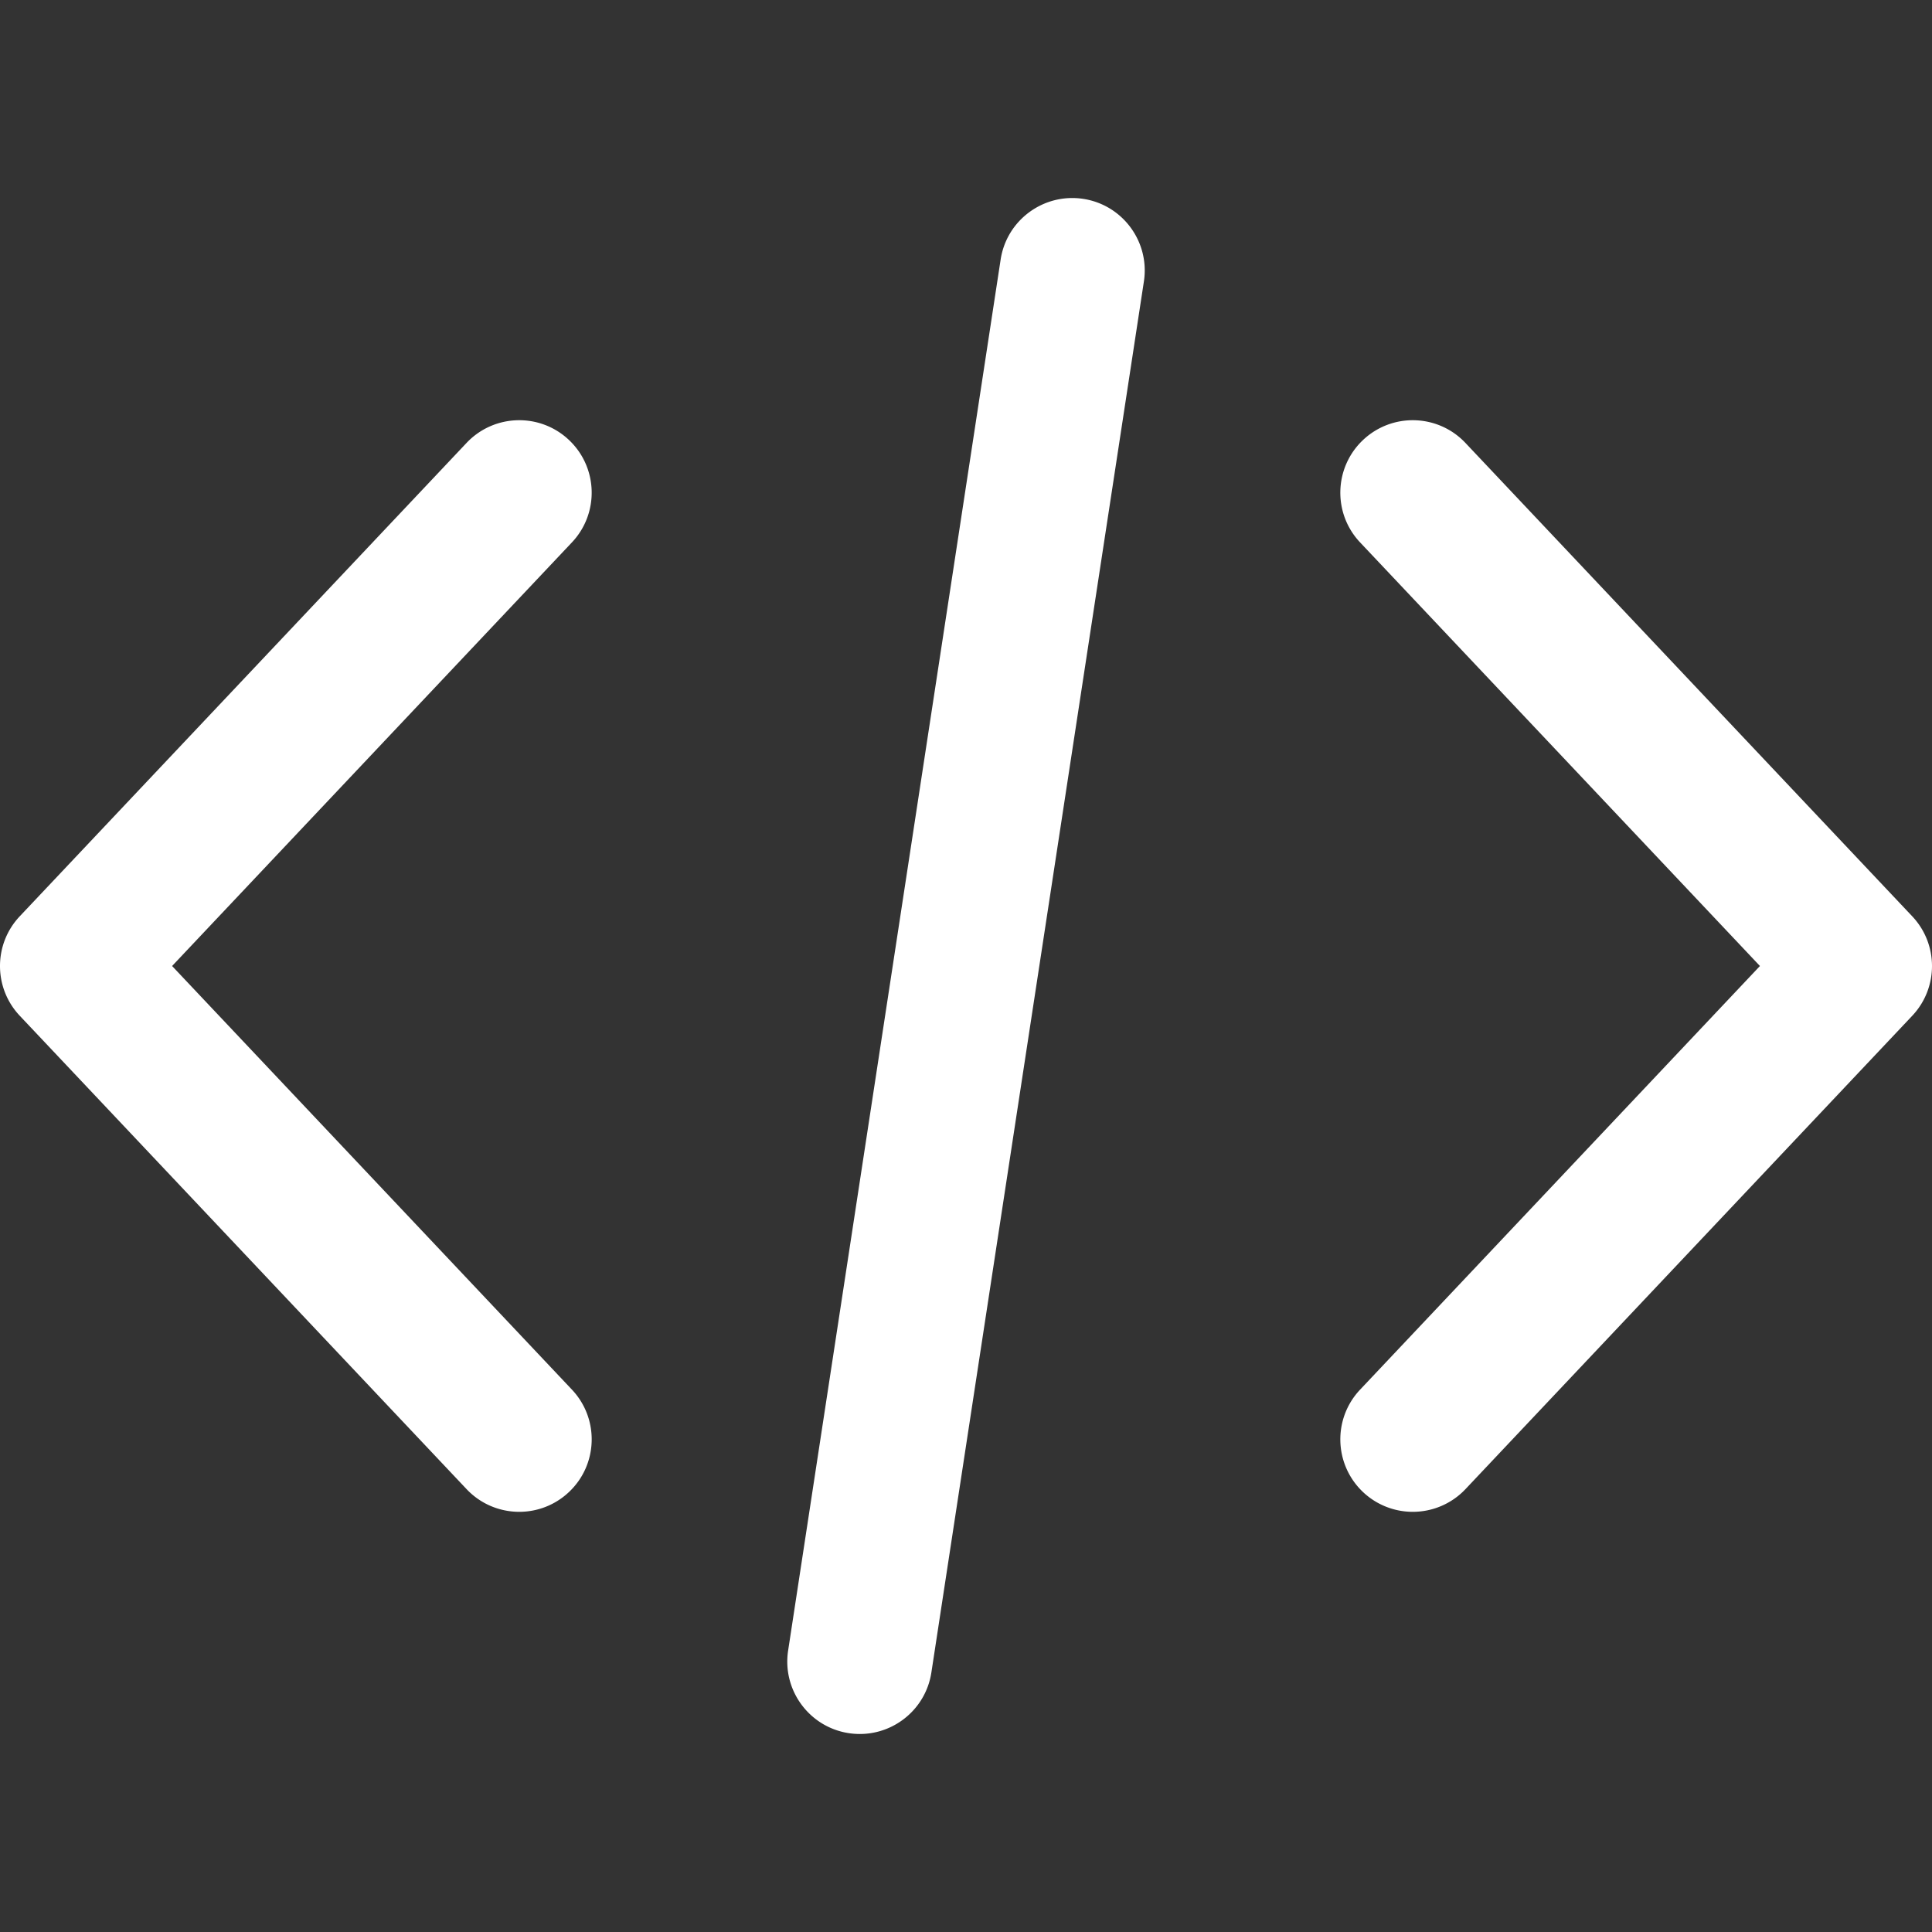 <svg xmlns="http://www.w3.org/2000/svg" version="1.1" xmlns:xlink="http://www.w3.org/1999/xlink" width="512" height="512" x="0" y="0" viewBox="0 0 511.997 511.997" style="enable-background:new 0 0 512 512" xml:space="preserve" class=""><rect x="0" y="0" width="511.997" height="511.997" fill="#333333" stroke="none"/><g><path d="m506.76 242.828-118.4-125.44c-7.277-7.718-19.424-8.07-27.142-.787-7.706 7.277-8.064 19.43-.781 27.142l105.965 112.256-105.965 112.269c-7.283 7.712-6.925 19.859.781 27.142a19.151 19.151 0 0 0 13.178 5.235 19.172 19.172 0 0 0 13.965-6.01l118.4-125.446c6.981-7.404 6.981-18.963-.001-26.361zM151.566 368.262 45.608 255.999l105.958-112.262c7.277-7.712 6.925-19.866-.787-27.142-7.706-7.277-19.866-6.925-27.142.787l-118.4 125.44c-6.982 7.398-6.982 18.963 0 26.362L123.643 394.63c3.776 4 8.864 6.016 13.965 6.016 4.723 0 9.466-1.741 13.171-5.242 7.719-7.277 8.064-19.43.787-27.142zM287.061 52.697c-10.477-1.587-20.282 5.606-21.882 16.083l-56.32 368.64c-1.6 10.483 5.6 20.282 16.083 21.882.986.147 1.958.218 2.925.218 9.325 0 17.504-6.803 18.957-16.301l56.32-368.64c1.6-10.484-5.6-20.282-16.083-21.882z" fill="#ffffff" opacity="1" data-original="#ffffff" class=""></path></g></svg>